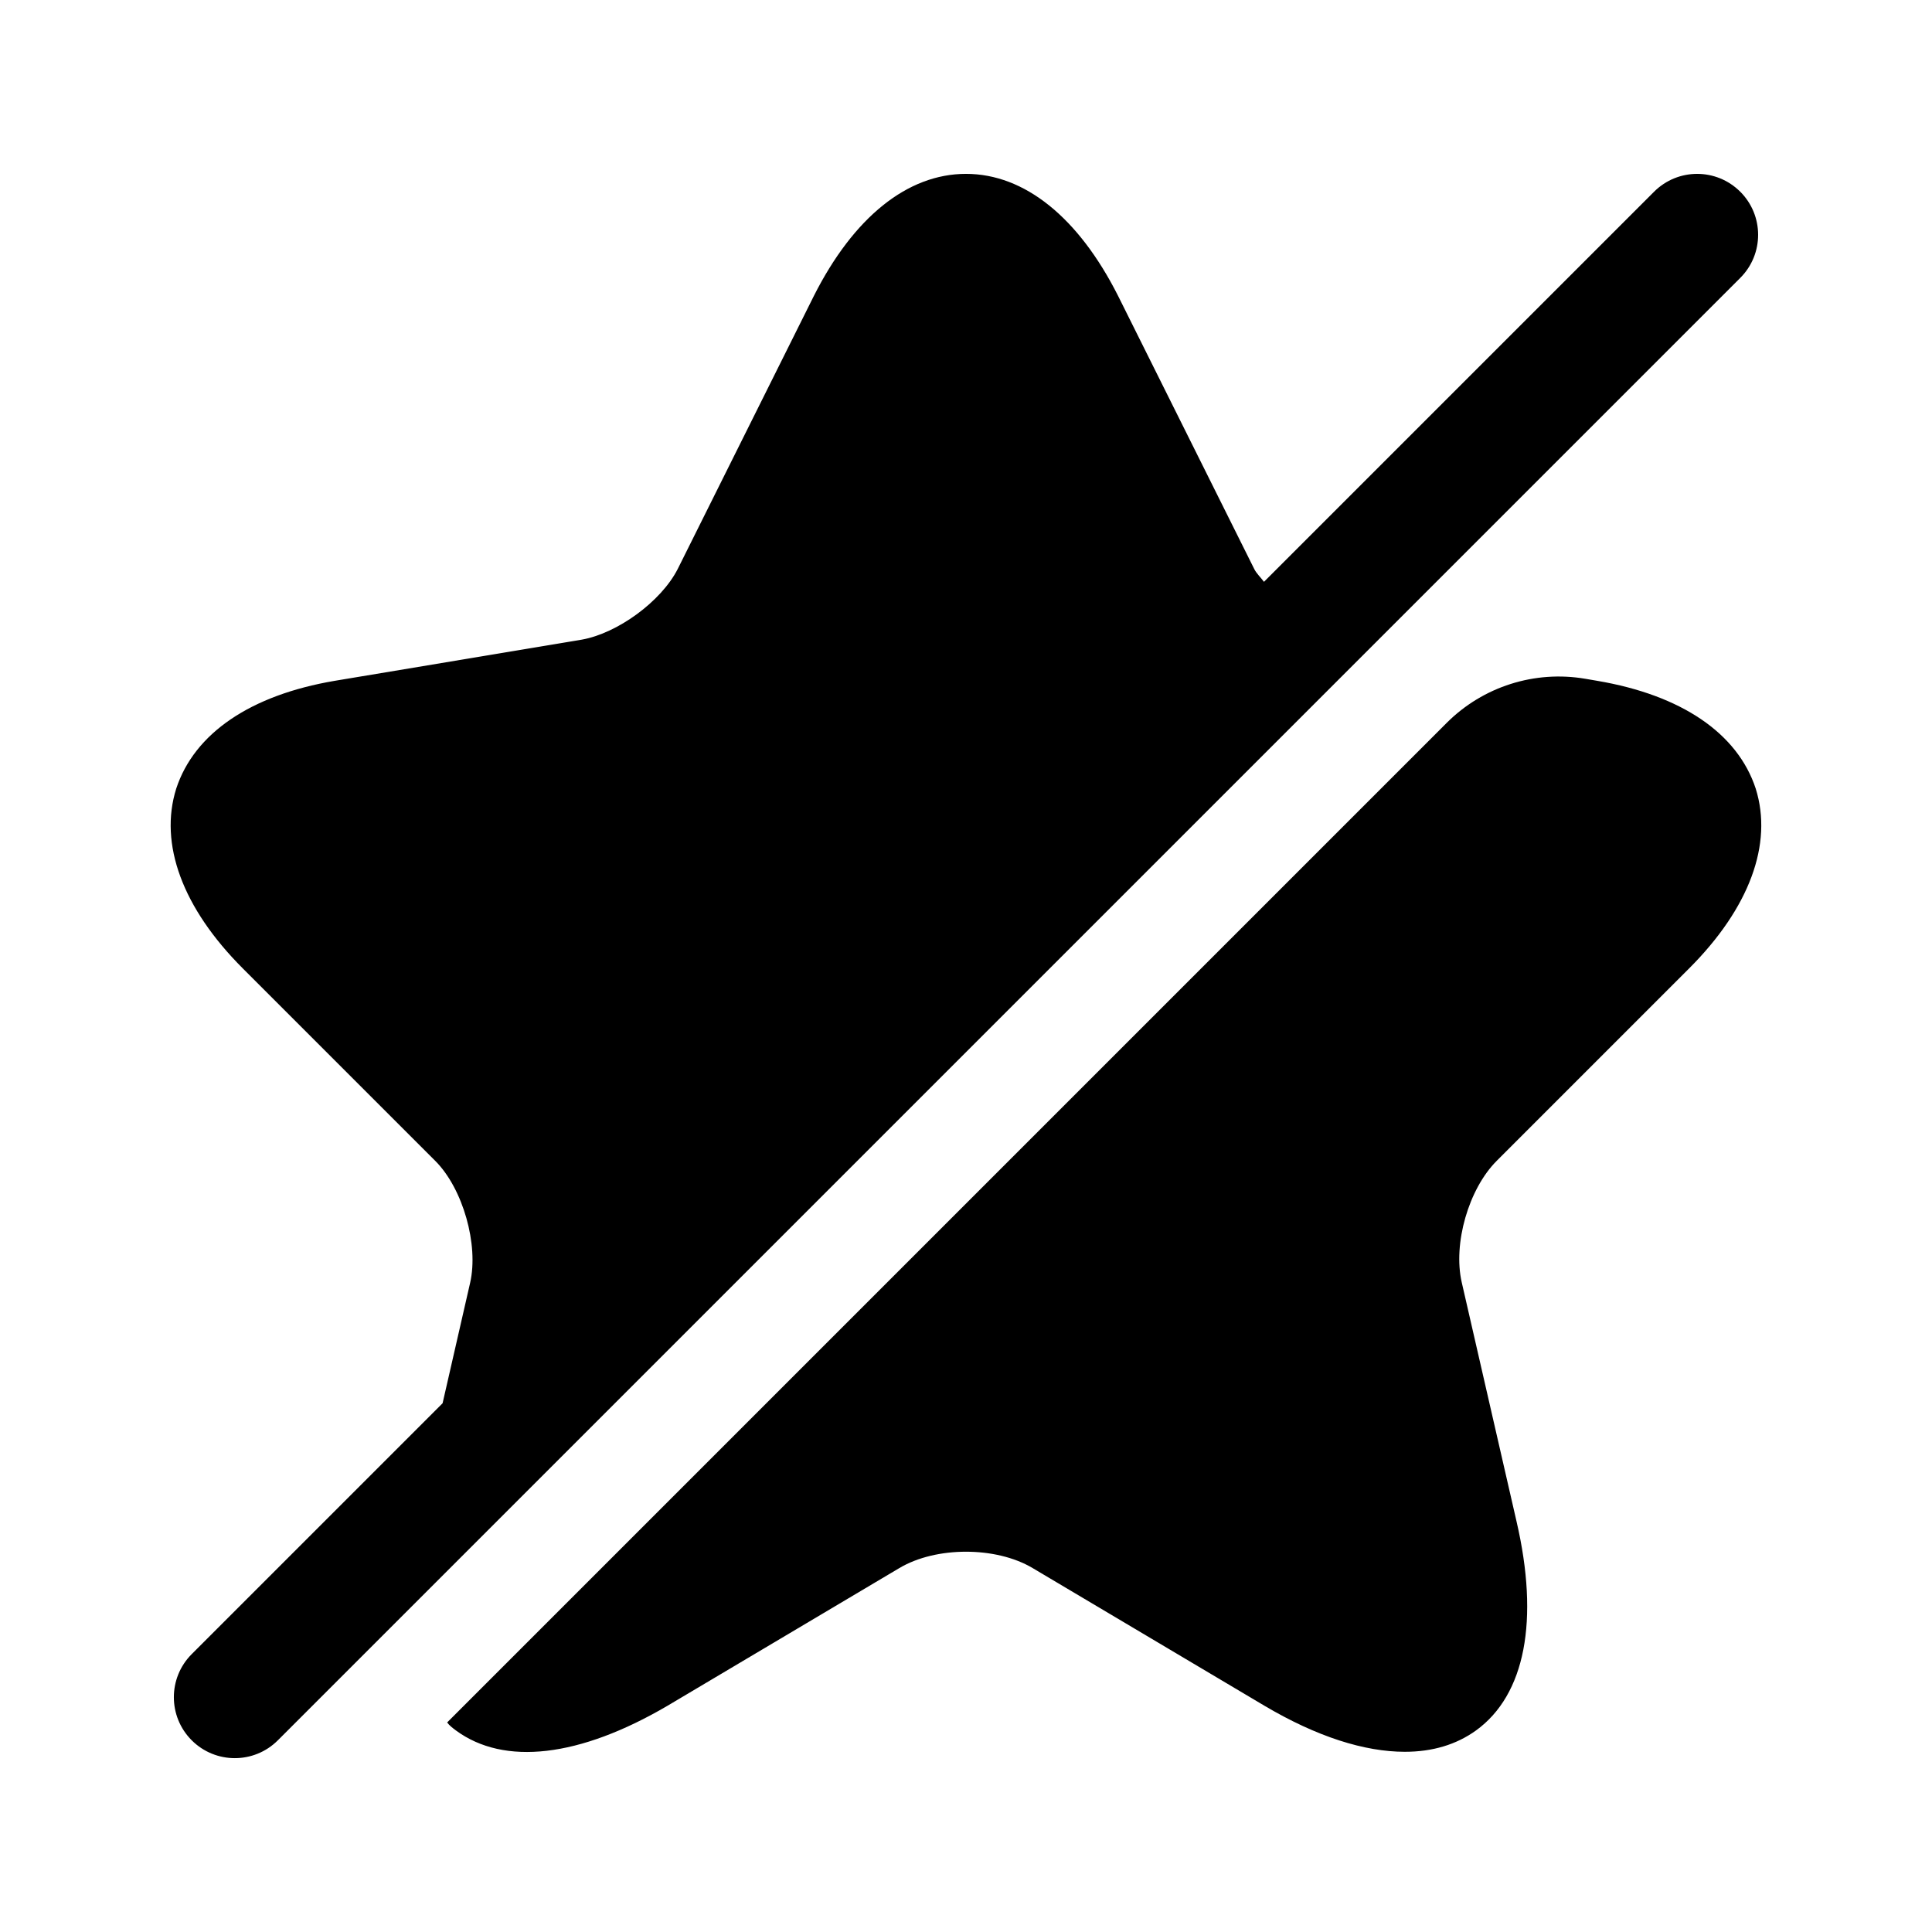 <?xml version="1.0" encoding="UTF-8"?>
<!-- Uploaded to: ICON Repo, www.iconrepo.com, Generator: ICON Repo Mixer Tools -->
<svg fill="#000000" width="800px" height="800px" version="1.1" viewBox="144 144 512 512" xmlns="http://www.w3.org/2000/svg">
 <path d="m540.64 451.64c-7.449 7.449-11.617 21.941-9.262 32.211l14.512 63.305c6.086 26.238 2.309 45.973-10.707 55.418-5.246 3.777-11.547 5.668-18.891 5.668-10.707 0-23.301-3.988-37.156-12.176l-61.504-36.527c-9.699-5.758-25.566-5.758-35.266 0l-61.508 36.527c-23.301 13.645-43.242 15.953-56.051 6.508-0.84-0.629-1.68-1.258-2.309-2.102l264.88-264.89c9.633-9.633 23.336-13.992 36.762-11.695l3.156 0.539c22.25 3.777 37.156 13.855 41.984 28.551 4.617 14.695-1.68 31.699-17.633 47.652zm64.543-256.83c-6.309-6.309-16.527-6.309-22.836 0l-103.38 103.38c-0.832-1.137-1.98-2.191-2.562-3.363l-36.105-72.422c-10.496-20.781-24.77-32.328-40.305-32.328s-29.809 11.547-40.305 32.328l-36.109 72.422c-4.406 8.609-15.953 17.004-25.398 18.684l-65.496 10.918c-22.25 3.777-37.156 13.855-41.984 28.551-4.617 14.695 1.68 31.699 17.633 47.652l51.012 51.012c7.348 7.348 11.547 22.25 9.238 32.328l-7.297 31.906-66.484 66.484c-6.309 6.309-6.309 16.527 0 22.836 3.152 3.152 7.285 4.731 11.414 4.731 4.133 0 8.266-1.578 11.418-4.731l387.55-387.55c6.309-6.309 6.309-16.527 0-22.836z"/>
</svg>